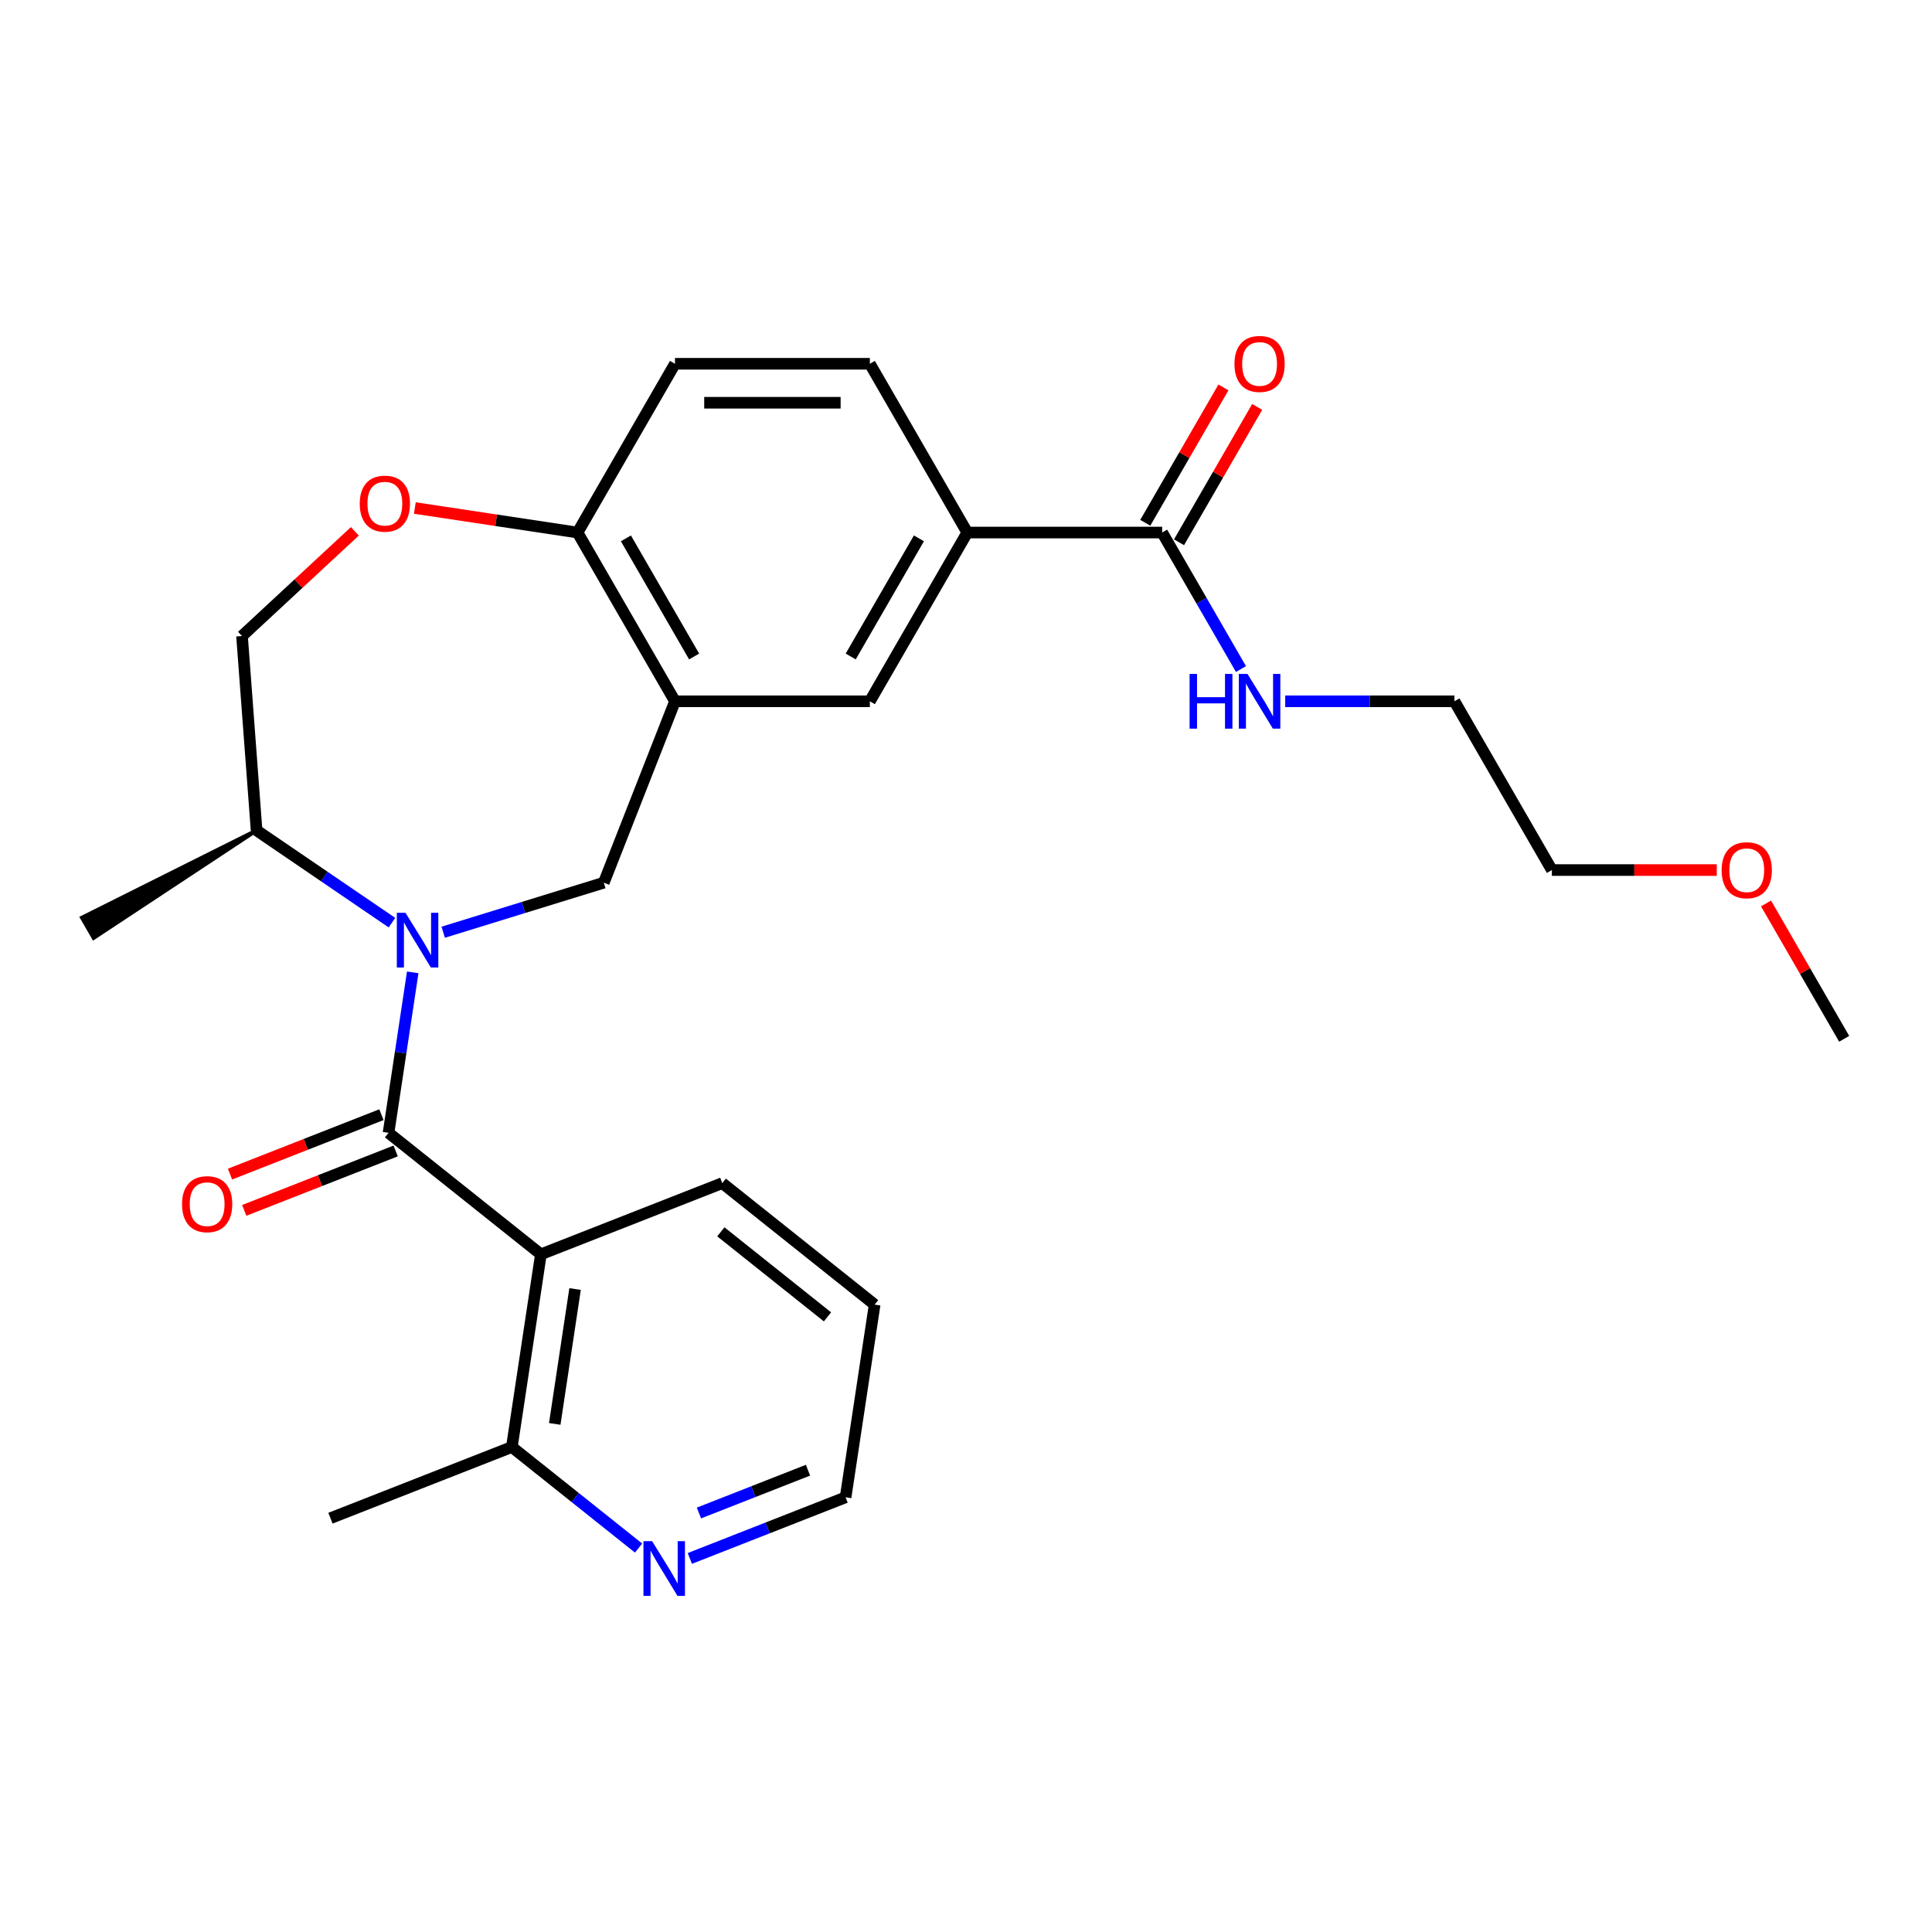 <?xml version='1.0' encoding='iso-8859-1'?>
<svg version='1.1' baseProfile='full'
              xmlns='http://www.w3.org/2000/svg'
                      xmlns:rdkit='http://www.rdkit.org/xml'
                      xmlns:xlink='http://www.w3.org/1999/xlink'
                  xml:space='preserve'
width='1000px' height='1000px' viewBox='0 0 1000 1000'>
<!-- END OF HEADER -->
<rect style='opacity:1.0;fill:#FFFFFF;stroke:none' width='1000' height='1000' x='0' y='0'> </rect>
<path class='bond-0' d='M 213.626,503.291 L 207.367,544.818' style='fill:none;fill-rule:evenodd;stroke:#0000FF;stroke-width:6px;stroke-linecap:butt;stroke-linejoin:miter;stroke-opacity:1' />
<path class='bond-0' d='M 207.367,544.818 L 201.108,586.345' style='fill:none;fill-rule:evenodd;stroke:#000000;stroke-width:6px;stroke-linecap:butt;stroke-linejoin:miter;stroke-opacity:1' />
<path class='bond-2' d='M 229.402,482.519 L 270.962,469.699' style='fill:none;fill-rule:evenodd;stroke:#0000FF;stroke-width:6px;stroke-linecap:butt;stroke-linejoin:miter;stroke-opacity:1' />
<path class='bond-2' d='M 270.962,469.699 L 312.522,456.88' style='fill:none;fill-rule:evenodd;stroke:#000000;stroke-width:6px;stroke-linecap:butt;stroke-linejoin:miter;stroke-opacity:1' />
<path class='bond-10' d='M 202.879,477.568 L 167.841,453.68' style='fill:none;fill-rule:evenodd;stroke:#0000FF;stroke-width:6px;stroke-linecap:butt;stroke-linejoin:miter;stroke-opacity:1' />
<path class='bond-10' d='M 167.841,453.68 L 132.804,429.792' style='fill:none;fill-rule:evenodd;stroke:#000000;stroke-width:6px;stroke-linecap:butt;stroke-linejoin:miter;stroke-opacity:1' />
<path class='bond-1' d='M 201.108,586.345 L 279.965,649.232' style='fill:none;fill-rule:evenodd;stroke:#000000;stroke-width:6px;stroke-linecap:butt;stroke-linejoin:miter;stroke-opacity:1' />
<path class='bond-11' d='M 197.423,576.956 L 158.238,592.335' style='fill:none;fill-rule:evenodd;stroke:#000000;stroke-width:6px;stroke-linecap:butt;stroke-linejoin:miter;stroke-opacity:1' />
<path class='bond-11' d='M 158.238,592.335 L 119.054,607.714' style='fill:none;fill-rule:evenodd;stroke:#FF0000;stroke-width:6px;stroke-linecap:butt;stroke-linejoin:miter;stroke-opacity:1' />
<path class='bond-11' d='M 204.793,595.734 L 165.608,611.113' style='fill:none;fill-rule:evenodd;stroke:#000000;stroke-width:6px;stroke-linecap:butt;stroke-linejoin:miter;stroke-opacity:1' />
<path class='bond-11' d='M 165.608,611.113 L 126.424,626.492' style='fill:none;fill-rule:evenodd;stroke:#FF0000;stroke-width:6px;stroke-linecap:butt;stroke-linejoin:miter;stroke-opacity:1' />
<path class='bond-9' d='M 279.965,649.232 L 264.932,748.968' style='fill:none;fill-rule:evenodd;stroke:#000000;stroke-width:6px;stroke-linecap:butt;stroke-linejoin:miter;stroke-opacity:1' />
<path class='bond-9' d='M 297.657,667.199 L 287.134,737.014' style='fill:none;fill-rule:evenodd;stroke:#000000;stroke-width:6px;stroke-linecap:butt;stroke-linejoin:miter;stroke-opacity:1' />
<path class='bond-18' d='M 279.965,649.232 L 373.855,612.383' style='fill:none;fill-rule:evenodd;stroke:#000000;stroke-width:6px;stroke-linecap:butt;stroke-linejoin:miter;stroke-opacity:1' />
<path class='bond-3' d='M 312.522,456.88 L 349.371,362.99' style='fill:none;fill-rule:evenodd;stroke:#000000;stroke-width:6px;stroke-linecap:butt;stroke-linejoin:miter;stroke-opacity:1' />
<path class='bond-7' d='M 349.371,362.99 L 450.233,362.99' style='fill:none;fill-rule:evenodd;stroke:#000000;stroke-width:6px;stroke-linecap:butt;stroke-linejoin:miter;stroke-opacity:1' />
<path class='bond-8' d='M 349.371,362.99 L 298.94,275.64' style='fill:none;fill-rule:evenodd;stroke:#000000;stroke-width:6px;stroke-linecap:butt;stroke-linejoin:miter;stroke-opacity:1' />
<path class='bond-8' d='M 359.276,339.801 L 323.974,278.656' style='fill:none;fill-rule:evenodd;stroke:#000000;stroke-width:6px;stroke-linecap:butt;stroke-linejoin:miter;stroke-opacity:1' />
<path class='bond-4' d='M 601.527,275.64 L 500.665,275.64' style='fill:none;fill-rule:evenodd;stroke:#000000;stroke-width:6px;stroke-linecap:butt;stroke-linejoin:miter;stroke-opacity:1' />
<path class='bond-14' d='M 610.262,280.683 L 630.489,245.649' style='fill:none;fill-rule:evenodd;stroke:#000000;stroke-width:6px;stroke-linecap:butt;stroke-linejoin:miter;stroke-opacity:1' />
<path class='bond-14' d='M 630.489,245.649 L 650.716,210.615' style='fill:none;fill-rule:evenodd;stroke:#FF0000;stroke-width:6px;stroke-linecap:butt;stroke-linejoin:miter;stroke-opacity:1' />
<path class='bond-14' d='M 592.792,270.597 L 613.019,235.563' style='fill:none;fill-rule:evenodd;stroke:#000000;stroke-width:6px;stroke-linecap:butt;stroke-linejoin:miter;stroke-opacity:1' />
<path class='bond-14' d='M 613.019,235.563 L 633.246,200.529' style='fill:none;fill-rule:evenodd;stroke:#FF0000;stroke-width:6px;stroke-linecap:butt;stroke-linejoin:miter;stroke-opacity:1' />
<path class='bond-17' d='M 601.527,275.64 L 621.927,310.974' style='fill:none;fill-rule:evenodd;stroke:#000000;stroke-width:6px;stroke-linecap:butt;stroke-linejoin:miter;stroke-opacity:1' />
<path class='bond-17' d='M 621.927,310.974 L 642.327,346.308' style='fill:none;fill-rule:evenodd;stroke:#0000FF;stroke-width:6px;stroke-linecap:butt;stroke-linejoin:miter;stroke-opacity:1' />
<path class='bond-5' d='M 183.682,275.009 L 154.474,302.11' style='fill:none;fill-rule:evenodd;stroke:#FF0000;stroke-width:6px;stroke-linecap:butt;stroke-linejoin:miter;stroke-opacity:1' />
<path class='bond-5' d='M 154.474,302.11 L 125.267,329.211' style='fill:none;fill-rule:evenodd;stroke:#000000;stroke-width:6px;stroke-linecap:butt;stroke-linejoin:miter;stroke-opacity:1' />
<path class='bond-27' d='M 214.725,262.947 L 256.833,269.294' style='fill:none;fill-rule:evenodd;stroke:#FF0000;stroke-width:6px;stroke-linecap:butt;stroke-linejoin:miter;stroke-opacity:1' />
<path class='bond-27' d='M 256.833,269.294 L 298.94,275.64' style='fill:none;fill-rule:evenodd;stroke:#000000;stroke-width:6px;stroke-linecap:butt;stroke-linejoin:miter;stroke-opacity:1' />
<path class='bond-6' d='M 500.665,275.64 L 450.233,362.99' style='fill:none;fill-rule:evenodd;stroke:#000000;stroke-width:6px;stroke-linecap:butt;stroke-linejoin:miter;stroke-opacity:1' />
<path class='bond-6' d='M 475.63,278.656 L 440.328,339.801' style='fill:none;fill-rule:evenodd;stroke:#000000;stroke-width:6px;stroke-linecap:butt;stroke-linejoin:miter;stroke-opacity:1' />
<path class='bond-28' d='M 500.665,275.64 L 450.233,188.291' style='fill:none;fill-rule:evenodd;stroke:#000000;stroke-width:6px;stroke-linecap:butt;stroke-linejoin:miter;stroke-opacity:1' />
<path class='bond-16' d='M 298.94,275.64 L 349.371,188.291' style='fill:none;fill-rule:evenodd;stroke:#000000;stroke-width:6px;stroke-linecap:butt;stroke-linejoin:miter;stroke-opacity:1' />
<path class='bond-12' d='M 264.932,748.968 L 297.73,775.123' style='fill:none;fill-rule:evenodd;stroke:#000000;stroke-width:6px;stroke-linecap:butt;stroke-linejoin:miter;stroke-opacity:1' />
<path class='bond-12' d='M 297.73,775.123 L 330.528,801.279' style='fill:none;fill-rule:evenodd;stroke:#0000FF;stroke-width:6px;stroke-linecap:butt;stroke-linejoin:miter;stroke-opacity:1' />
<path class='bond-21' d='M 264.932,748.968 L 171.042,785.817' style='fill:none;fill-rule:evenodd;stroke:#000000;stroke-width:6px;stroke-linecap:butt;stroke-linejoin:miter;stroke-opacity:1' />
<path class='bond-13' d='M 132.804,429.792 L 125.267,329.211' style='fill:none;fill-rule:evenodd;stroke:#000000;stroke-width:6px;stroke-linecap:butt;stroke-linejoin:miter;stroke-opacity:1' />
<path class='bond-22' d='M 132.804,429.792 L 42.429,474.982 L 48.48,485.464 Z' style='fill:#000000;fill-rule:evenodd;fill-opacity:1;stroke:#000000;stroke-width:2px;stroke-linecap:butt;stroke-linejoin:miter;stroke-opacity:1;' />
<path class='bond-29' d='M 357.051,806.65 L 397.366,790.828' style='fill:none;fill-rule:evenodd;stroke:#0000FF;stroke-width:6px;stroke-linecap:butt;stroke-linejoin:miter;stroke-opacity:1' />
<path class='bond-29' d='M 397.366,790.828 L 437.68,775.005' style='fill:none;fill-rule:evenodd;stroke:#000000;stroke-width:6px;stroke-linecap:butt;stroke-linejoin:miter;stroke-opacity:1' />
<path class='bond-29' d='M 361.776,783.125 L 389.996,772.05' style='fill:none;fill-rule:evenodd;stroke:#0000FF;stroke-width:6px;stroke-linecap:butt;stroke-linejoin:miter;stroke-opacity:1' />
<path class='bond-29' d='M 389.996,772.05 L 418.216,760.974' style='fill:none;fill-rule:evenodd;stroke:#000000;stroke-width:6px;stroke-linecap:butt;stroke-linejoin:miter;stroke-opacity:1' />
<path class='bond-15' d='M 450.233,188.291 L 349.371,188.291' style='fill:none;fill-rule:evenodd;stroke:#000000;stroke-width:6px;stroke-linecap:butt;stroke-linejoin:miter;stroke-opacity:1' />
<path class='bond-15' d='M 435.104,208.463 L 364.5,208.463' style='fill:none;fill-rule:evenodd;stroke:#000000;stroke-width:6px;stroke-linecap:butt;stroke-linejoin:miter;stroke-opacity:1' />
<path class='bond-23' d='M 665.22,362.99 L 709.02,362.99' style='fill:none;fill-rule:evenodd;stroke:#0000FF;stroke-width:6px;stroke-linecap:butt;stroke-linejoin:miter;stroke-opacity:1' />
<path class='bond-23' d='M 709.02,362.99 L 752.821,362.99' style='fill:none;fill-rule:evenodd;stroke:#000000;stroke-width:6px;stroke-linecap:butt;stroke-linejoin:miter;stroke-opacity:1' />
<path class='bond-26' d='M 373.855,612.383 L 452.713,675.27' style='fill:none;fill-rule:evenodd;stroke:#000000;stroke-width:6px;stroke-linecap:butt;stroke-linejoin:miter;stroke-opacity:1' />
<path class='bond-26' d='M 373.106,637.587 L 428.307,681.608' style='fill:none;fill-rule:evenodd;stroke:#000000;stroke-width:6px;stroke-linecap:butt;stroke-linejoin:miter;stroke-opacity:1' />
<path class='bond-19' d='M 888.593,450.339 L 845.922,450.339' style='fill:none;fill-rule:evenodd;stroke:#FF0000;stroke-width:6px;stroke-linecap:butt;stroke-linejoin:miter;stroke-opacity:1' />
<path class='bond-19' d='M 845.922,450.339 L 803.252,450.339' style='fill:none;fill-rule:evenodd;stroke:#000000;stroke-width:6px;stroke-linecap:butt;stroke-linejoin:miter;stroke-opacity:1' />
<path class='bond-25' d='M 914.092,467.621 L 934.319,502.655' style='fill:none;fill-rule:evenodd;stroke:#FF0000;stroke-width:6px;stroke-linecap:butt;stroke-linejoin:miter;stroke-opacity:1' />
<path class='bond-25' d='M 934.319,502.655 L 954.545,537.688' style='fill:none;fill-rule:evenodd;stroke:#000000;stroke-width:6px;stroke-linecap:butt;stroke-linejoin:miter;stroke-opacity:1' />
<path class='bond-20' d='M 437.68,775.005 L 452.713,675.27' style='fill:none;fill-rule:evenodd;stroke:#000000;stroke-width:6px;stroke-linecap:butt;stroke-linejoin:miter;stroke-opacity:1' />
<path class='bond-24' d='M 752.821,362.99 L 803.252,450.339' style='fill:none;fill-rule:evenodd;stroke:#000000;stroke-width:6px;stroke-linecap:butt;stroke-linejoin:miter;stroke-opacity:1' />
<path  class='atom-0' d='M 209.88 472.45
L 219.16 487.45
Q 220.08 488.93, 221.56 491.61
Q 223.04 494.29, 223.12 494.45
L 223.12 472.45
L 226.88 472.45
L 226.88 500.77
L 223 500.77
L 213.04 484.37
Q 211.88 482.45, 210.64 480.25
Q 209.44 478.05, 209.08 477.37
L 209.08 500.77
L 205.4 500.77
L 205.4 472.45
L 209.88 472.45
' fill='#0000FF'/>
<path  class='atom-6' d='M 186.204 260.687
Q 186.204 253.887, 189.564 250.087
Q 192.924 246.287, 199.204 246.287
Q 205.484 246.287, 208.844 250.087
Q 212.204 253.887, 212.204 260.687
Q 212.204 267.567, 208.804 271.487
Q 205.404 275.367, 199.204 275.367
Q 192.964 275.367, 189.564 271.487
Q 186.204 267.607, 186.204 260.687
M 199.204 272.167
Q 203.524 272.167, 205.844 269.287
Q 208.204 266.367, 208.204 260.687
Q 208.204 255.127, 205.844 252.327
Q 203.524 249.487, 199.204 249.487
Q 194.884 249.487, 192.524 252.287
Q 190.204 255.087, 190.204 260.687
Q 190.204 266.407, 192.524 269.287
Q 194.884 272.167, 199.204 272.167
' fill='#FF0000'/>
<path  class='atom-12' d='M 94.218 623.275
Q 94.218 616.475, 97.578 612.675
Q 100.937 608.875, 107.217 608.875
Q 113.497 608.875, 116.857 612.675
Q 120.217 616.475, 120.217 623.275
Q 120.217 630.155, 116.817 634.075
Q 113.417 637.955, 107.217 637.955
Q 100.977 637.955, 97.578 634.075
Q 94.218 630.195, 94.218 623.275
M 107.217 634.755
Q 111.537 634.755, 113.857 631.875
Q 116.217 628.955, 116.217 623.275
Q 116.217 617.715, 113.857 614.915
Q 111.537 612.075, 107.217 612.075
Q 102.897 612.075, 100.537 614.875
Q 98.218 617.675, 98.218 623.275
Q 98.218 628.995, 100.537 631.875
Q 102.897 634.755, 107.217 634.755
' fill='#FF0000'/>
<path  class='atom-13' d='M 337.53 797.695
L 346.81 812.695
Q 347.73 814.175, 349.21 816.855
Q 350.69 819.535, 350.77 819.695
L 350.77 797.695
L 354.53 797.695
L 354.53 826.015
L 350.65 826.015
L 340.69 809.615
Q 339.53 807.695, 338.29 805.495
Q 337.09 803.295, 336.73 802.615
L 336.73 826.015
L 333.05 826.015
L 333.05 797.695
L 337.53 797.695
' fill='#0000FF'/>
<path  class='atom-15' d='M 638.958 188.371
Q 638.958 181.571, 642.318 177.771
Q 645.678 173.971, 651.958 173.971
Q 658.238 173.971, 661.598 177.771
Q 664.958 181.571, 664.958 188.371
Q 664.958 195.251, 661.558 199.171
Q 658.158 203.051, 651.958 203.051
Q 645.718 203.051, 642.318 199.171
Q 638.958 195.291, 638.958 188.371
M 651.958 199.851
Q 656.278 199.851, 658.598 196.971
Q 660.958 194.051, 660.958 188.371
Q 660.958 182.811, 658.598 180.011
Q 656.278 177.171, 651.958 177.171
Q 647.638 177.171, 645.278 179.971
Q 642.958 182.771, 642.958 188.371
Q 642.958 194.091, 645.278 196.971
Q 647.638 199.851, 651.958 199.851
' fill='#FF0000'/>
<path  class='atom-18' d='M 615.738 348.83
L 619.578 348.83
L 619.578 360.87
L 634.058 360.87
L 634.058 348.83
L 637.898 348.83
L 637.898 377.15
L 634.058 377.15
L 634.058 364.07
L 619.578 364.07
L 619.578 377.15
L 615.738 377.15
L 615.738 348.83
' fill='#0000FF'/>
<path  class='atom-18' d='M 645.698 348.83
L 654.978 363.83
Q 655.898 365.31, 657.378 367.99
Q 658.858 370.67, 658.938 370.83
L 658.938 348.83
L 662.698 348.83
L 662.698 377.15
L 658.818 377.15
L 648.858 360.75
Q 647.698 358.83, 646.458 356.63
Q 645.258 354.43, 644.898 353.75
L 644.898 377.15
L 641.218 377.15
L 641.218 348.83
L 645.698 348.83
' fill='#0000FF'/>
<path  class='atom-20' d='M 891.114 450.419
Q 891.114 443.619, 894.474 439.819
Q 897.834 436.019, 904.114 436.019
Q 910.394 436.019, 913.754 439.819
Q 917.114 443.619, 917.114 450.419
Q 917.114 457.299, 913.714 461.219
Q 910.314 465.099, 904.114 465.099
Q 897.874 465.099, 894.474 461.219
Q 891.114 457.339, 891.114 450.419
M 904.114 461.899
Q 908.434 461.899, 910.754 459.019
Q 913.114 456.099, 913.114 450.419
Q 913.114 444.859, 910.754 442.059
Q 908.434 439.219, 904.114 439.219
Q 899.794 439.219, 897.434 442.019
Q 895.114 444.819, 895.114 450.419
Q 895.114 456.139, 897.434 459.019
Q 899.794 461.899, 904.114 461.899
' fill='#FF0000'/>
</svg>
